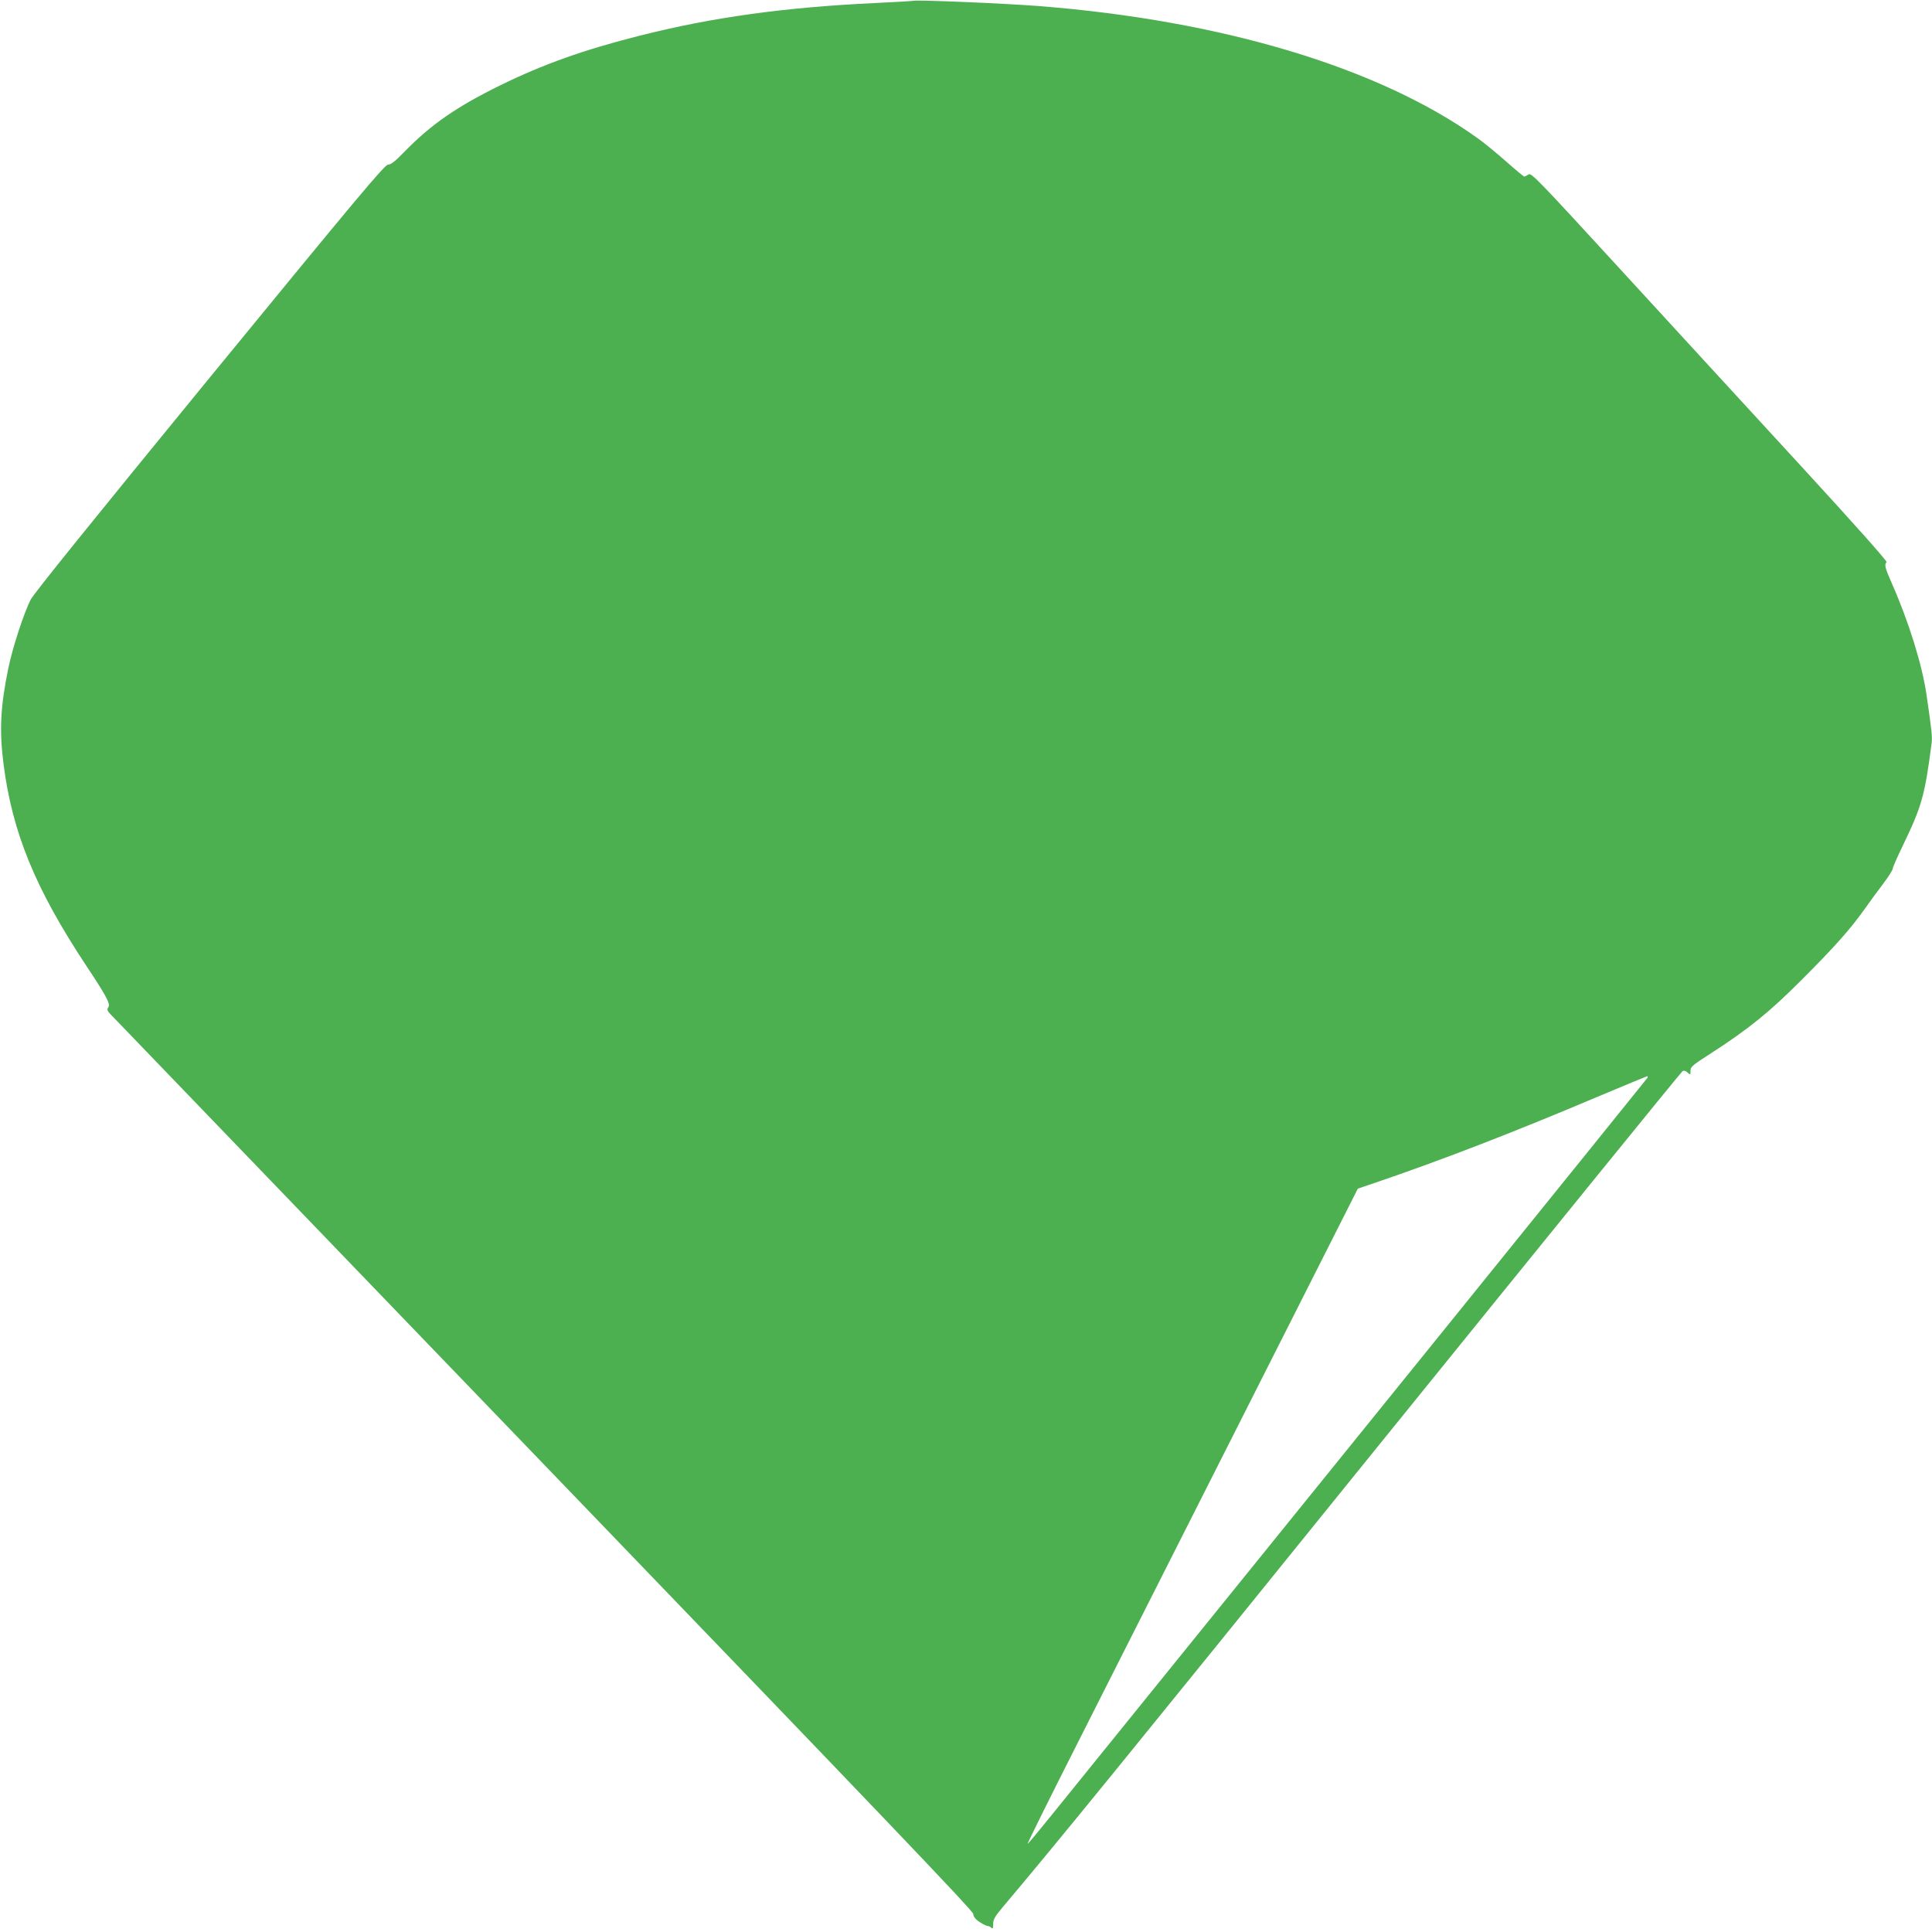 <?xml version="1.0" standalone="no"?>
<!DOCTYPE svg PUBLIC "-//W3C//DTD SVG 20010904//EN"
 "http://www.w3.org/TR/2001/REC-SVG-20010904/DTD/svg10.dtd">
<svg version="1.0" xmlns="http://www.w3.org/2000/svg"
 width="1280pt" height="1280pt" viewBox="0 0 1280 1280"
 preserveAspectRatio="xMidYMid meet">
<g transform="translate(0,1280) scale(0.1,-0.1)"
fill="#4caf50" stroke="none">
<path d="M6055 12795 c-11 -2 -126 -9 -255 -15 -599 -28 -1083 -95 -1560 -216
-370 -93 -644 -191 -925 -329 -288 -141 -461 -261 -634 -439 -62 -64 -90 -86
-110 -87 -22 0 -189 -199 -1181 -1410 -776 -948 -1165 -1430 -1187 -1472 -45
-89 -120 -318 -148 -455 -52 -253 -60 -410 -32 -631 58 -457 211 -829 549
-1340 129 -194 160 -251 147 -272 -14 -22 -13 -23 53 -90 34 -35 1324 -1375
2867 -2978 2176 -2260 2807 -2920 2809 -2941 2 -20 15 -36 42 -54 22 -14 46
-26 53 -26 7 0 18 -5 25 -12 9 -9 12 -4 12 25 0 30 11 49 61 109 353 418 780
942 2498 3068 1097 1356 2000 2469 2008 2473 9 6 21 3 34 -9 18 -17 19 -16 19
12 0 26 13 37 130 112 254 164 391 274 609 493 214 214 323 336 418 471 32 45
86 119 121 165 34 45 62 90 62 98 0 8 29 75 64 147 128 265 148 335 193 681 6
46 2 78 -33 322 -29 199 -116 481 -230 740 -45 102 -51 124 -35 141 6 5 -210
248 -560 629 -314 341 -845 920 -1182 1287 -577 629 -612 665 -631 652 -11 -8
-24 -14 -27 -14 -4 0 -57 44 -118 98 -61 54 -146 124 -188 154 -652 469 -1695
783 -2913 878 -231 18 -791 41 -825 35z m4859 -7137 c-6 -10 -2491 -3085
-3952 -4890 -79 -98 -148 -181 -154 -184 -5 -3 148 306 341 687 193 382 687
1360 1099 2174 l748 1480 115 39 c440 150 912 332 1474 570 176 74 324 135
328 136 5 0 5 -6 1 -12z"/>
</g>
</svg>

